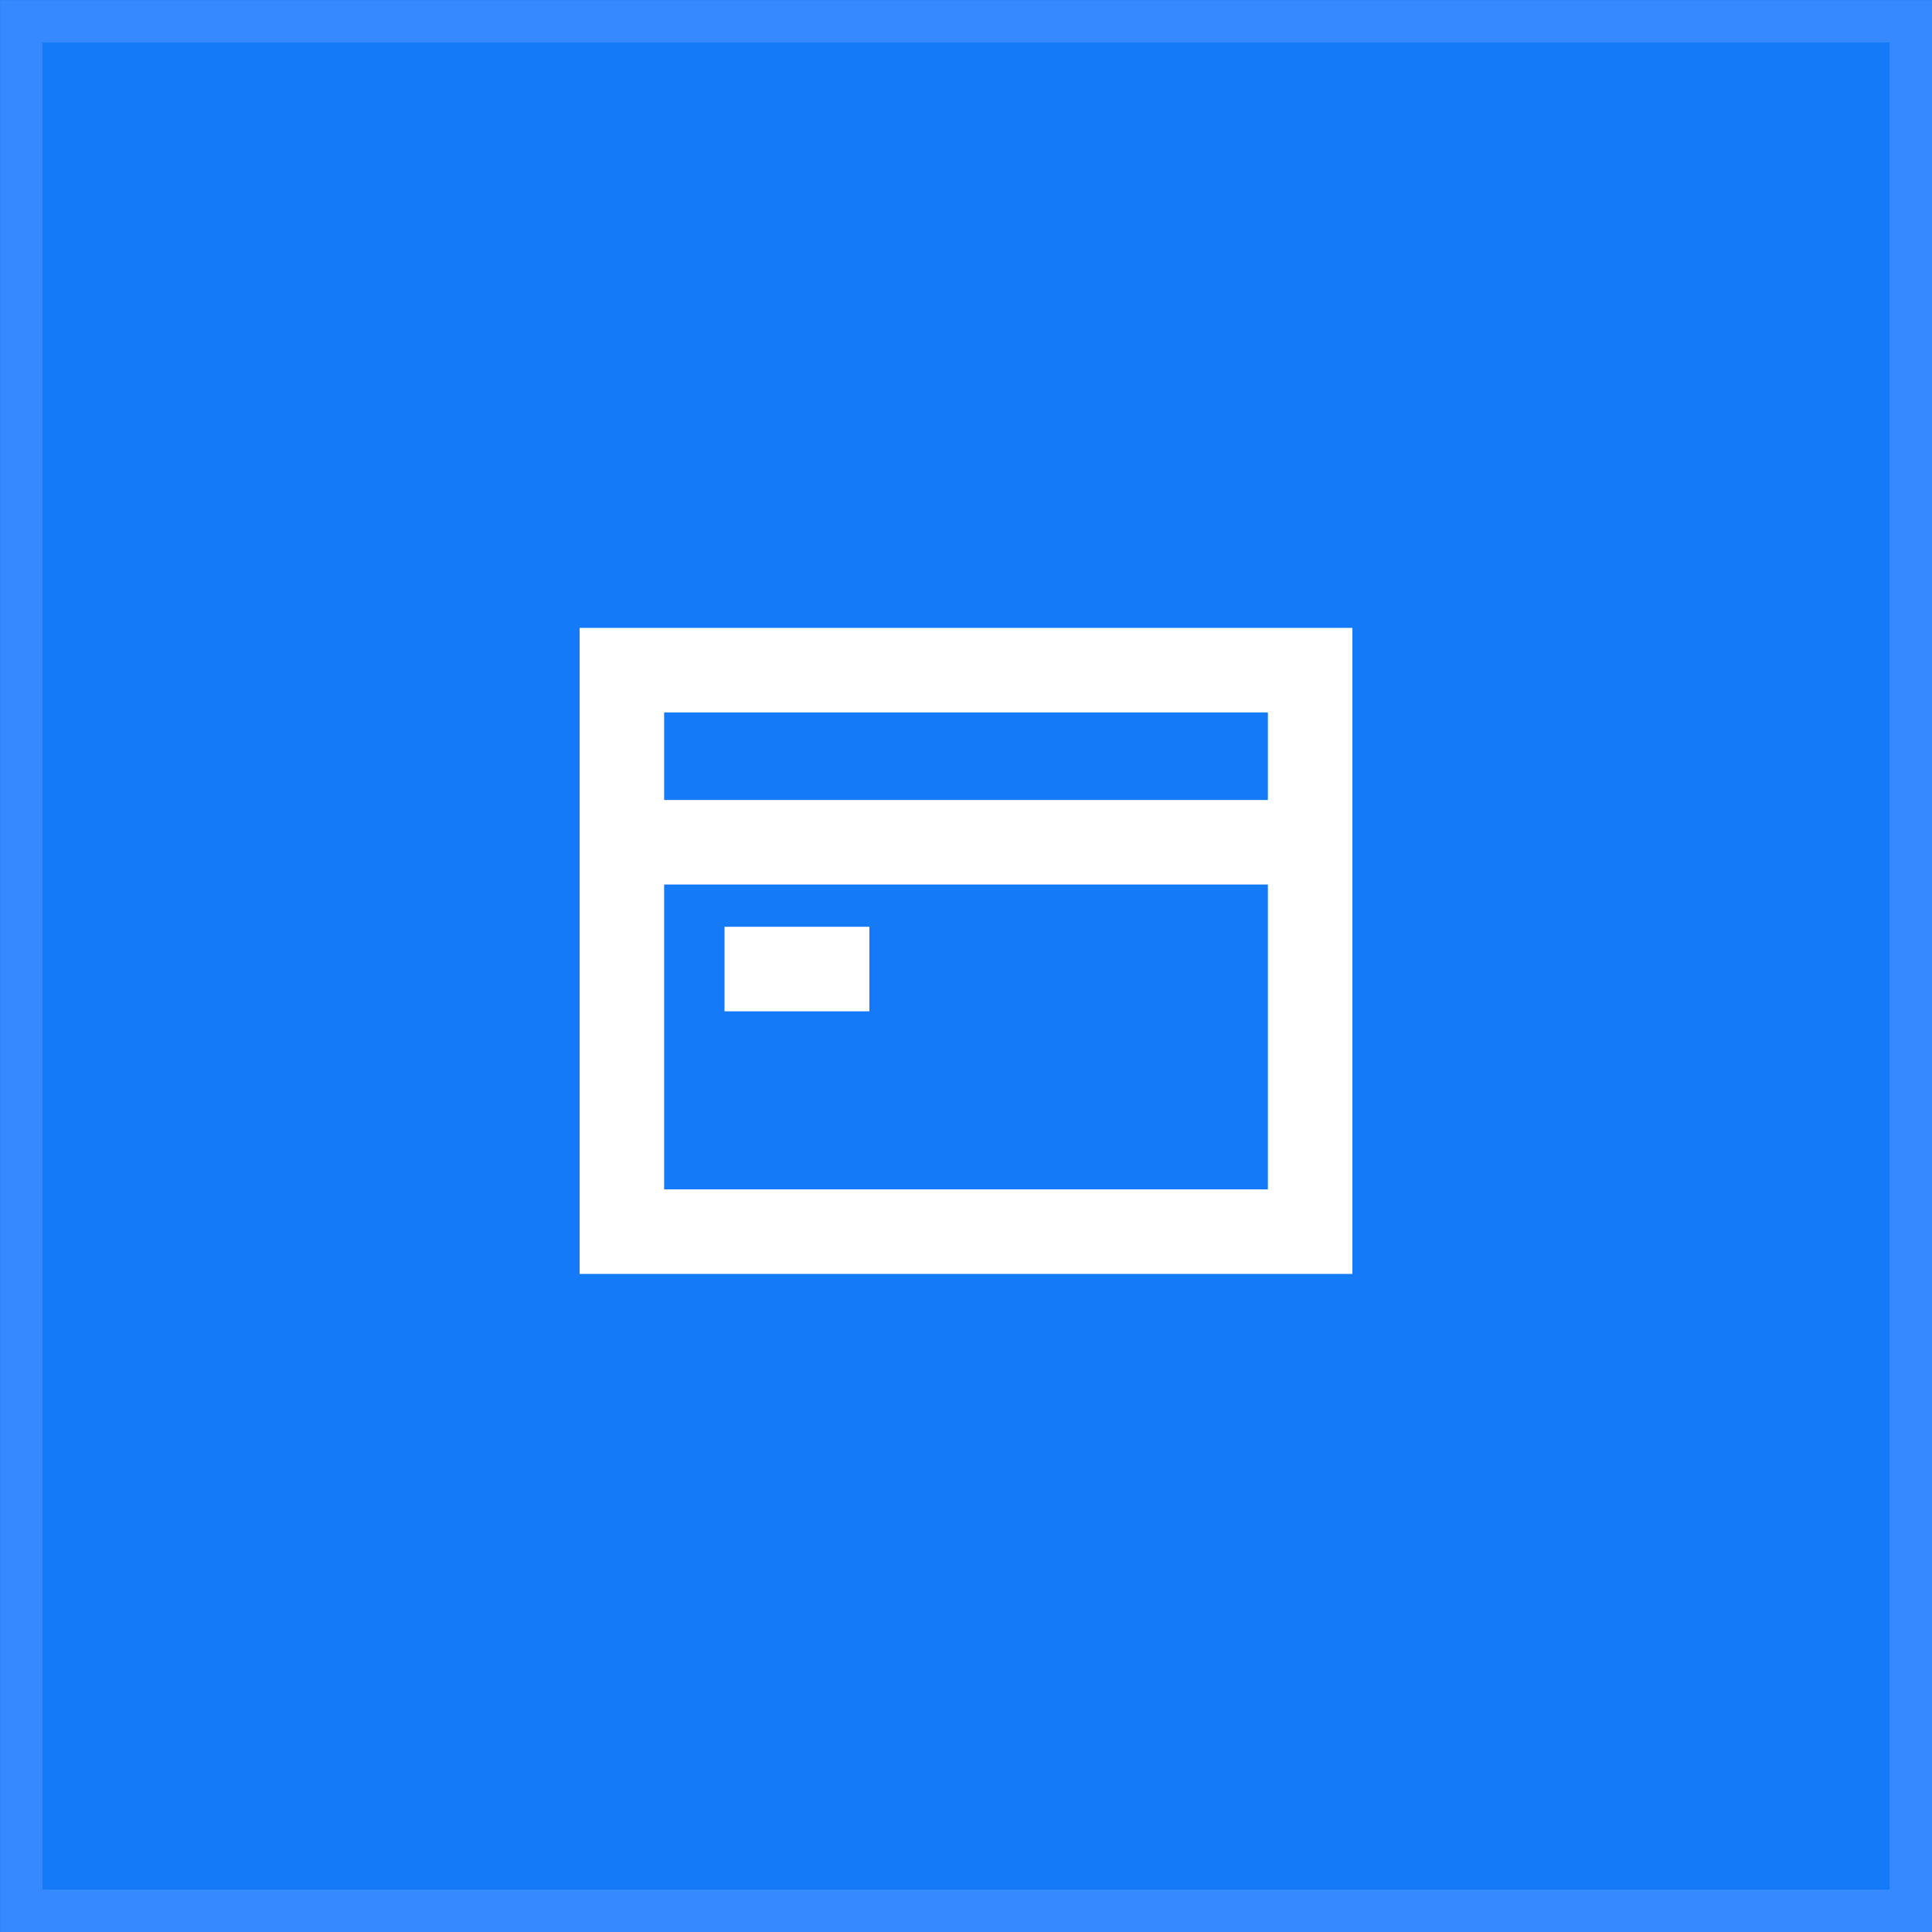 <svg xmlns="http://www.w3.org/2000/svg" width="40" height="40" fill="none"><rect width="100%" height="100%" fill="#333333" stroke="none"/><path fill="#147AF8" stroke="#3789FF" stroke-width=".879" d="M.44.44h39.121v39.121H.44z"/><path fill="#fff" d="M28 26.375H12V13h16v13.375Zm-14.25-1.75h12.5V14.75h-12.5v9.875Z"/><path fill="#fff" d="M18 19.188h-3v1.75h3v-1.75ZM27.125 16.563h-14.25v1.75h14.25v-1.75Z"/></svg>